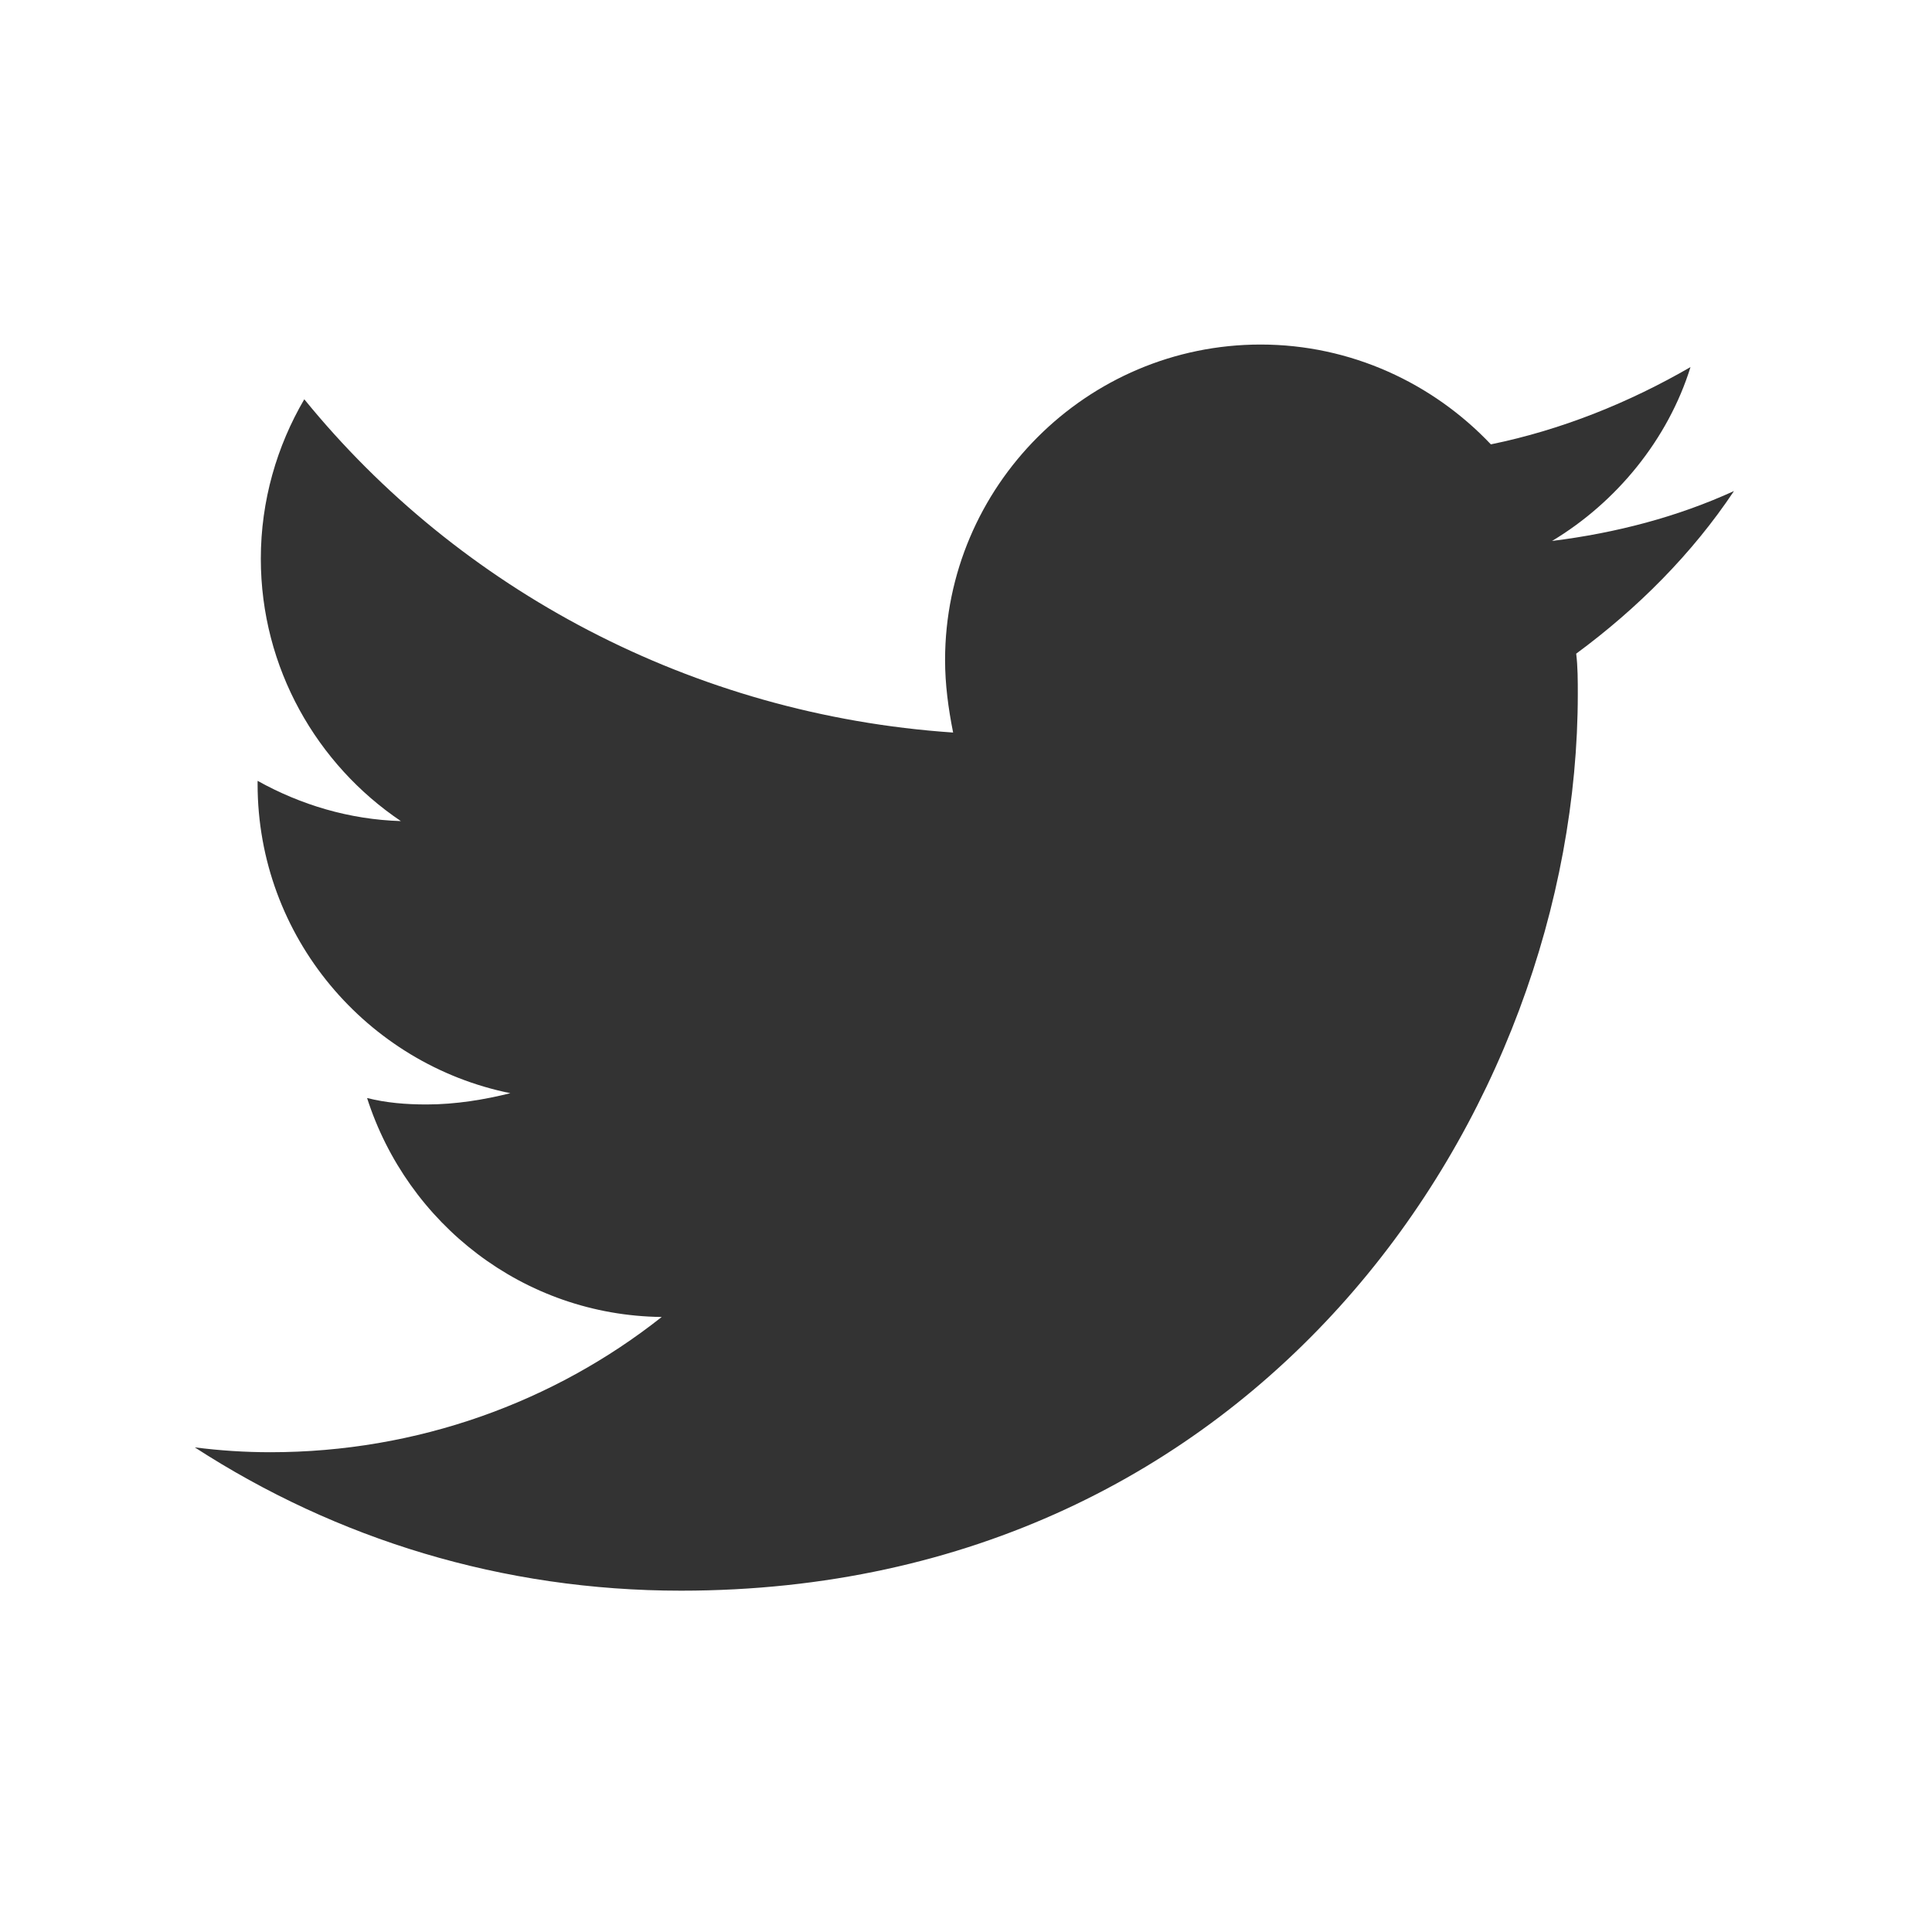 <?xml version="1.0" encoding="utf-8"?>
<!-- Generator: Adobe Illustrator 23.0.2, SVG Export Plug-In . SVG Version: 6.00 Build 0)  -->
<svg version="1.1" xmlns="http://www.w3.org/2000/svg" xmlns:xlink="http://www.w3.org/1999/xlink" x="0px" y="0px"
	 viewBox="0 0 120 120" style="enable-background:new 0 0 120 120;" xml:space="preserve">
<style type="text/css">
	.st0{fill:#FFFFFF;}
	.st1{fill:none;stroke:#333333;stroke-width:2;stroke-miterlimit:10;}
	.st2{fill:#56A052;}
	.st3{fill:#333333;}
	.st4{fill:#BDCCD4;}
	.st5{fill:none;}
	.st6{fill:#212121;}
	.st7{opacity:0.3;}
	.st8{fill:url(#);}
	.st9{fill:#DCDCDC;}
	.st10{fill:#1A2F6F;}
	.st11{fill:#FFFFFF;stroke:#1A2F6F;stroke-width:2;stroke-miterlimit:10;}
	.st12{fill:#EFECE7;}
	.st13{fill:#929292;}
	.st14{fill-rule:evenodd;clip-rule:evenodd;fill:#929292;}
	.st15{fill:none;stroke:#ACACAC;stroke-miterlimit:10;}
	.st16{fill:#EBEBEB;stroke:#ACACAC;stroke-miterlimit:10;}
	.st17{fill:#212121;stroke:#ACACAC;stroke-miterlimit:10;}
	.st18{opacity:0.97;fill:none;stroke:#333333;stroke-width:2;stroke-miterlimit:10;}
	.st19{fill:#DEDDDB;}
	.st20{fill:#F1EDEA;}
	.st21{fill:#EDEAE5;}
	.st22{fill:#EBEBEB;}
	.st23{fill:#D9E021;}
	.st24{fill:#C5C5C5;}
	.st25{fill:none;stroke:#1A2F6F;stroke-width:2;stroke-linecap:round;stroke-linejoin:round;}
	.st26{fill:none;stroke:#1A2F6F;stroke-width:2;stroke-linecap:round;stroke-linejoin:round;stroke-dasharray:0.301,4.013;}
	.st27{clip-path:url(#SVGID_6_);fill:none;stroke:#1A2F6F;stroke-miterlimit:10;}
	.st28{clip-path:url(#SVGID_9_);fill:none;stroke:#1A2F6F;stroke-miterlimit:10;}
	.st29{fill:#9C8030;}
	.st30{fill:#9C8030;stroke:#9C8030;stroke-linecap:round;stroke-linejoin:round;stroke-miterlimit:10;}
	.st31{fill:none;stroke:#9C8030;stroke-width:1.6;stroke-linecap:round;stroke-linejoin:round;stroke-miterlimit:10;}
	.st32{fill:none;stroke:#212121;stroke-width:2;stroke-linecap:round;stroke-linejoin:round;stroke-miterlimit:10;}
	.st33{fill:none;stroke:#C04430;stroke-width:3;stroke-miterlimit:10;}
	.st34{fill:#C04430;}
	.st35{fill:none;stroke:#212121;stroke-width:2;stroke-miterlimit:10;}
	.st36{fill:#F1625C;}
	.st37{fill:#B6DBE2;}
	.st38{clip-path:url(#SVGID_11_);}
	.st39{fill:none;stroke:#DCDCDC;stroke-width:2;stroke-miterlimit:10;}
	.st40{fill:none;stroke:#333333;stroke-miterlimit:10;}
	.st41{opacity:0.3;fill:#FFFFFF;}
	.st42{clip-path:url(#SVGID_13_);}
	.st43{fill:url(#SVGID_16_);}
	.st44{fill:url(#SVGID_17_);}
	.st45{fill:url(#SVGID_18_);}
	.st46{fill:url(#SVGID_19_);}
	.st47{fill:url(#SVGID_20_);}
	.st48{fill:none;stroke:#808080;stroke-miterlimit:10;}
	.st49{fill:none;stroke:#808080;stroke-miterlimit:10;stroke-dasharray:0.995,2.983;}
	.st50{clip-path:url(#SVGID_22_);}
	.st51{fill:url(#SVGID_25_);}
	.st52{fill:url(#SVGID_26_);}
	.st53{fill:url(#SVGID_27_);}
	.st54{fill:url(#SVGID_28_);}
	.st55{fill:url(#SVGID_29_);}
	.st56{fill:#E1D2B3;}
	.st57{filter:url(#Adobe_OpacityMaskFilter);}
	.st58{fill:url(#SVGID_31_);}
	.st59{opacity:0.8;}
	.st60{fill:url(#SVGID_32_);}
	.st61{fill:url(#SVGID_33_);}
	.st62{fill:url(#SVGID_34_);}
	.st63{fill:url(#SVGID_35_);}
	.st64{fill:url(#SVGID_36_);}
	.st65{fill:url(#SVGID_37_);}
	.st66{fill:url(#SVGID_38_);}
	.st67{fill:url(#SVGID_39_);}
	.st68{fill:url(#SVGID_40_);}
	.st69{fill:url(#SVGID_41_);}
	.st70{fill:url(#SVGID_42_);}
	.st71{fill:url(#SVGID_43_);}
	.st72{fill:url(#SVGID_44_);}
	.st73{fill:url(#SVGID_45_);}
	.st74{fill:url(#SVGID_46_);}
	.st75{fill:url(#SVGID_47_);}
	.st76{fill:none;stroke:#C04430;stroke-width:1.6;stroke-linecap:round;stroke-linejoin:round;stroke-miterlimit:10;}
	.st77{fill:#3D3D3D;}
	.st78{fill:#C1AE65;}
	.st79{fill:#FFE63F;}
	.st80{clip-path:url(#SVGID_51_);}
	.st81{fill:none;stroke:#212121;stroke-miterlimit:10;}
	.st82{fill:#939393;}
	.st83{clip-path:url(#SVGID_59_);}
	.st84{clip-path:url(#SVGID_61_);}
	.st85{fill:#666666;}
	.st86{clip-path:url(#SVGID_65_);}
	.st87{fill:url(#SVGID_66_);}
	.st88{fill:url(#SVGID_67_);}
	.st89{fill:url(#SVGID_68_);}
	.st90{fill:url(#SVGID_69_);}
	.st91{fill:url(#SVGID_70_);}
	.st92{clip-path:url(#SVGID_72_);}
	.st93{fill:#C4A48B;}
	.st94{clip-path:url(#SVGID_78_);}
	.st95{fill:#FFFFFF;stroke:#212121;stroke-miterlimit:10;}
	.st96{fill:#ACACAC;}
	.st97{fill:none;stroke:#808080;stroke-miterlimit:10;stroke-dasharray:1.021,3.064;}
	.st98{fill:#CCCCCC;}
	.st99{fill:#DDDDDD;}
	.st100{fill:#79AD36;}
	.st101{stroke:#000000;stroke-width:3;stroke-miterlimit:10;}
	.st102{clip-path:url(#SVGID_82_);fill:none;stroke:#1A2F6F;stroke-miterlimit:10;}
	.st103{clip-path:url(#SVGID_84_);fill:none;stroke:#1A2F6F;stroke-miterlimit:10;}
	.st104{filter:url(#Adobe_OpacityMaskFilter_1_);}
	.st105{fill:url(#SVGID_86_);}
	.st106{fill:url(#SVGID_87_);}
	.st107{fill:url(#SVGID_88_);}
	.st108{fill:url(#SVGID_89_);}
	.st109{fill:url(#SVGID_90_);}
	.st110{fill:url(#SVGID_91_);}
	.st111{fill:url(#SVGID_92_);}
	.st112{fill:url(#SVGID_93_);}
	.st113{fill:url(#SVGID_94_);}
	.st114{fill:url(#SVGID_95_);}
	.st115{fill:url(#SVGID_96_);}
	.st116{fill:url(#SVGID_97_);}
	.st117{fill:url(#SVGID_98_);}
	.st118{fill:url(#SVGID_99_);}
	.st119{fill:url(#SVGID_100_);}
	.st120{fill:url(#SVGID_101_);}
	.st121{fill:url(#SVGID_102_);}
	.st122{fill-rule:evenodd;clip-rule:evenodd;fill:#666666;}
	.st123{clip-path:url(#SVGID_106_);fill:#B6DBE2;}
	.st124{clip-path:url(#SVGID_106_);fill:#FFFFFF;}
	.st125{clip-path:url(#SVGID_106_);}
	.st126{clip-path:url(#SVGID_108_);}
	.st127{opacity:0.3;clip-path:url(#SVGID_106_);fill:#FFFFFF;}
	.st128{fill:none;stroke:#FFFFFF;stroke-width:2;stroke-linecap:round;stroke-linejoin:round;stroke-miterlimit:10;}
	.st129{clip-path:url(#SVGID_114_);fill:#BDCCD4;}
	.st130{clip-path:url(#SVGID_114_);fill:#FFFFFF;}
	.st131{opacity:0.97;clip-path:url(#SVGID_114_);fill:#FFFFFF;stroke:#ACACAC;stroke-miterlimit:10;}
	.st132{clip-path:url(#SVGID_114_);}
	.st133{fill:none;stroke:#ACACAC;stroke-width:2;stroke-miterlimit:10;}
	
		.st134{clip-path:url(#SVGID_114_);fill:none;stroke:#FFFFFF;stroke-width:2;stroke-linecap:round;stroke-linejoin:round;stroke-miterlimit:10;}
	.st135{fill:#DFDFDF;}
	.st136{opacity:0.97;fill:none;stroke:#333333;stroke-miterlimit:10;}
	.st137{fill:none;stroke:#DFDFDF;stroke-miterlimit:10;}
	.st138{fill:none;stroke:#212121;stroke-width:1.6;stroke-linecap:round;stroke-linejoin:round;stroke-miterlimit:10;}
	.st139{opacity:0.5;}
	.st140{fill:none;stroke:#DCDCDC;stroke-miterlimit:10;}
	.st141{fill:none;stroke:#DEDDDB;stroke-miterlimit:10;}
	.st142{clip-path:url(#SVGID_122_);}
	.st143{clip-path:url(#SVGID_124_);}
	.st144{opacity:0.97;fill:#FFFFFF;stroke:#ACACAC;stroke-miterlimit:10;}
	.st145{fill:url(#SVGID_131_);}
	.st146{fill:url(#SVGID_132_);}
	.st147{fill:url(#SVGID_133_);}
	.st148{fill:url(#SVGID_134_);}
	.st149{fill:url(#SVGID_135_);}
	.st150{clip-path:url(#SVGID_139_);}
	.st151{fill:#E7DFD4;}
	.st152{fill:#EBE8E1;}
	.st153{fill:#FFF528;}
	.st154{clip-path:url(#SVGID_143_);}
	.st155{fill:none;stroke:#000000;stroke-width:0.7;}
	.st156{fill:none;stroke:url(#);stroke-width:2;}
	.st157{clip-path:url(#SVGID_145_);fill:#B6DBE2;}
	.st158{clip-path:url(#SVGID_145_);fill:#FFFFFF;}
	.st159{clip-path:url(#SVGID_145_);}
	.st160{clip-path:url(#SVGID_145_);fill:none;}
	.st161{opacity:0.3;clip-path:url(#SVGID_145_);fill:#FFFFFF;}
	.st162{clip-path:url(#SVGID_146_);}
	.st163{display:none;}
	.st164{display:inline;}
	.st165{display:inline;clip-path:url(#SVGID_148_);fill:#B6DBE2;}
	.st166{display:inline;clip-path:url(#SVGID_148_);fill:#FFFFFF;}
	.st167{display:inline;clip-path:url(#SVGID_148_);}
	.st168{clip-path:url(#SVGID_150_);}
	.st169{display:inline;opacity:0.3;clip-path:url(#SVGID_148_);fill:#FFFFFF;}
	.st170{fill:#212121;stroke:#212121;stroke-width:0.3;stroke-miterlimit:10;}
	.st171{fill:none;stroke:#212121;stroke-linecap:round;stroke-linejoin:round;}
	.st172{opacity:0.86;}
	.st173{stroke:#000000;stroke-miterlimit:10;}
	.st174{fill:none;stroke:#000000;stroke-linecap:round;stroke-linejoin:round;}
	.st175{opacity:0.6;}
	.st176{fill:none;stroke:#FFFFFF;stroke-linecap:round;stroke-linejoin:round;}
	.st177{clip-path:url(#SVGID_168_);}
	.st178{opacity:0.6;fill:#FFE63F;}
	.st179{clip-path:url(#SVGID_170_);}
	.st180{clip-path:url(#SVGID_172_);}
	.st181{clip-path:url(#SVGID_174_);fill:#B6DBE2;}
	.st182{clip-path:url(#SVGID_174_);fill:#FFFFFF;}
	.st183{clip-path:url(#SVGID_174_);}
	.st184{clip-path:url(#SVGID_176_);}
	.st185{opacity:0.3;clip-path:url(#SVGID_174_);fill:#FFFFFF;}
	.st186{clip-path:url(#SVGID_174_);fill:#FEEF92;}
	.st187{clip-path:url(#SVGID_174_);fill:none;}
	.st188{stroke:#000000;stroke-width:0.1;stroke-miterlimit:10;}
	.st189{clip-path:url(#SVGID_178_);fill:#BDCCD4;}
	.st190{clip-path:url(#SVGID_178_);fill:#FFFFFF;}
	.st191{clip-path:url(#SVGID_178_);fill:#FFF528;}
	.st192{clip-path:url(#SVGID_178_);}
	.st193{fill:none;stroke:#BDCCD4;stroke-miterlimit:10;}
	.st194{fill:#DFDFDF;stroke:#FFFFFF;stroke-width:2;stroke-miterlimit:10;}
	.st195{clip-path:url(#SVGID_180_);fill:none;stroke:#1A2F6F;stroke-miterlimit:10;}
	.st196{clip-path:url(#SVGID_182_);fill:none;stroke:#1A2F6F;stroke-miterlimit:10;}
	.st197{clip-path:url(#SVGID_184_);fill:none;stroke:#1A2F6F;stroke-miterlimit:10;}
	.st198{clip-path:url(#SVGID_186_);fill:none;stroke:#1A2F6F;stroke-miterlimit:10;}
	.st199{opacity:0.4;fill:url(#SVGID_189_);}
	.st200{fill:none;stroke:#FFFFFF;stroke-miterlimit:10;}
	.st201{clip-path:url(#SVGID_191_);}
	.st202{opacity:0.2;fill:url(#SVGID_194_);}
	.st203{clip-path:url(#SVGID_196_);fill:#FFE63F;}
	.st204{fill:none;stroke:#212121;stroke-width:0.75;stroke-miterlimit:10;}
	.st205{clip-path:url(#SVGID_200_);}
	.st206{opacity:0.4;fill:url(#SVGID_201_);}
	.st207{clip-path:url(#SVGID_203_);}
	.st208{opacity:0.2;fill:url(#SVGID_206_);}
	.st209{clip-path:url(#SVGID_208_);fill:#FFE63F;}
	.st210{fill:none;stroke:#FFFFFF;stroke-width:0.5;stroke-miterlimit:10;}
	.st211{fill:none;stroke:#79AD36;stroke-miterlimit:10;}
	.st212{clip-path:url(#SVGID_216_);fill:none;stroke:#1A2F6F;stroke-width:0.393;stroke-miterlimit:10;}
	.st213{clip-path:url(#SVGID_218_);fill:none;stroke:#1A2F6F;stroke-width:0.393;stroke-miterlimit:10;}
	.st214{clip-path:url(#SVGID_220_);fill:none;stroke:#1A2F6F;stroke-width:0.393;stroke-miterlimit:10;}
	.st215{clip-path:url(#SVGID_222_);fill:none;stroke:#1A2F6F;stroke-width:0.393;stroke-miterlimit:10;}
	.st216{clip-path:url(#SVGID_224_);fill:none;stroke:#1A2F6F;stroke-width:0.534;stroke-miterlimit:10;}
	.st217{clip-path:url(#SVGID_226_);fill:none;stroke:#1A2F6F;stroke-width:0.534;stroke-miterlimit:10;}
	.st218{clip-path:url(#SVGID_228_);fill:none;stroke:#1A2F6F;stroke-width:0.534;stroke-miterlimit:10;}
	.st219{clip-path:url(#SVGID_230_);fill:none;stroke:#1A2F6F;stroke-width:0.534;stroke-miterlimit:10;}
	.st220{clip-path:url(#SVGID_232_);}
	.st221{opacity:0.6;clip-path:url(#SVGID_232_);}
	.st222{display:inline;opacity:0.6;}
	.st223{clip-path:url(#SVGID_242_);}
	.st224{opacity:0.6;clip-path:url(#SVGID_242_);}
	.st225{clip-path:url(#SVGID_244_);}
	.st226{opacity:0.6;clip-path:url(#SVGID_244_);}
	.st227{clip-path:url(#SVGID_250_);fill:#E1D2B3;}
	.st228{clip-path:url(#SVGID_250_);}
	.st229{clip-path:url(#SVGID_252_);}
	.st230{clip-path:url(#SVGID_258_);}
	.st231{clip-path:url(#SVGID_266_);}
	.st232{clip-path:url(#SVGID_268_);}
	.st233{fill:none;stroke:#FFFFFF;stroke-width:1.2;stroke-miterlimit:10;}
	.st234{clip-path:url(#SVGID_270_);}
</style>
<g id="レイヤー_1">
	<path class="st3" d="M42.3,98.8C78.3,98.8,98,69,98,43.1c0-0.8,0-1.7-0.1-2.5c3.8-2.8,7.2-6.2,9.8-10.1c-3.5,1.6-7.3,2.6-11.3,3.1
		c4-2.4,7.2-6.3,8.6-10.8c-3.8,2.2-8,3.9-12.4,4.8c-3.6-3.8-8.7-6.2-14.3-6.2c-10.8,0-19.6,8.8-19.6,19.6c0,1.5,0.2,3,0.5,4.5
		C43,44.4,28.5,36.6,18.9,24.8c-1.7,2.9-2.7,6.3-2.7,9.9c0,6.8,3.5,12.8,8.7,16.3c-3.2-0.1-6.2-1-8.9-2.5c0,0.1,0,0.2,0,0.2
		c0,9.5,6.8,17.4,15.7,19.2c-1.6,0.4-3.4,0.7-5.2,0.7c-1.3,0-2.5-0.1-3.7-0.4c2.5,7.8,9.7,13.5,18.3,13.6
		c-6.7,5.3-15.2,8.4-24.3,8.4c-1.6,0-3.1-0.1-4.7-0.3C20.9,95.6,31.2,98.8,42.3,98.8"/>
</g>
<g id="訳あり" class="st163">
</g>
<g id="買取サービス">
</g>
</svg>
